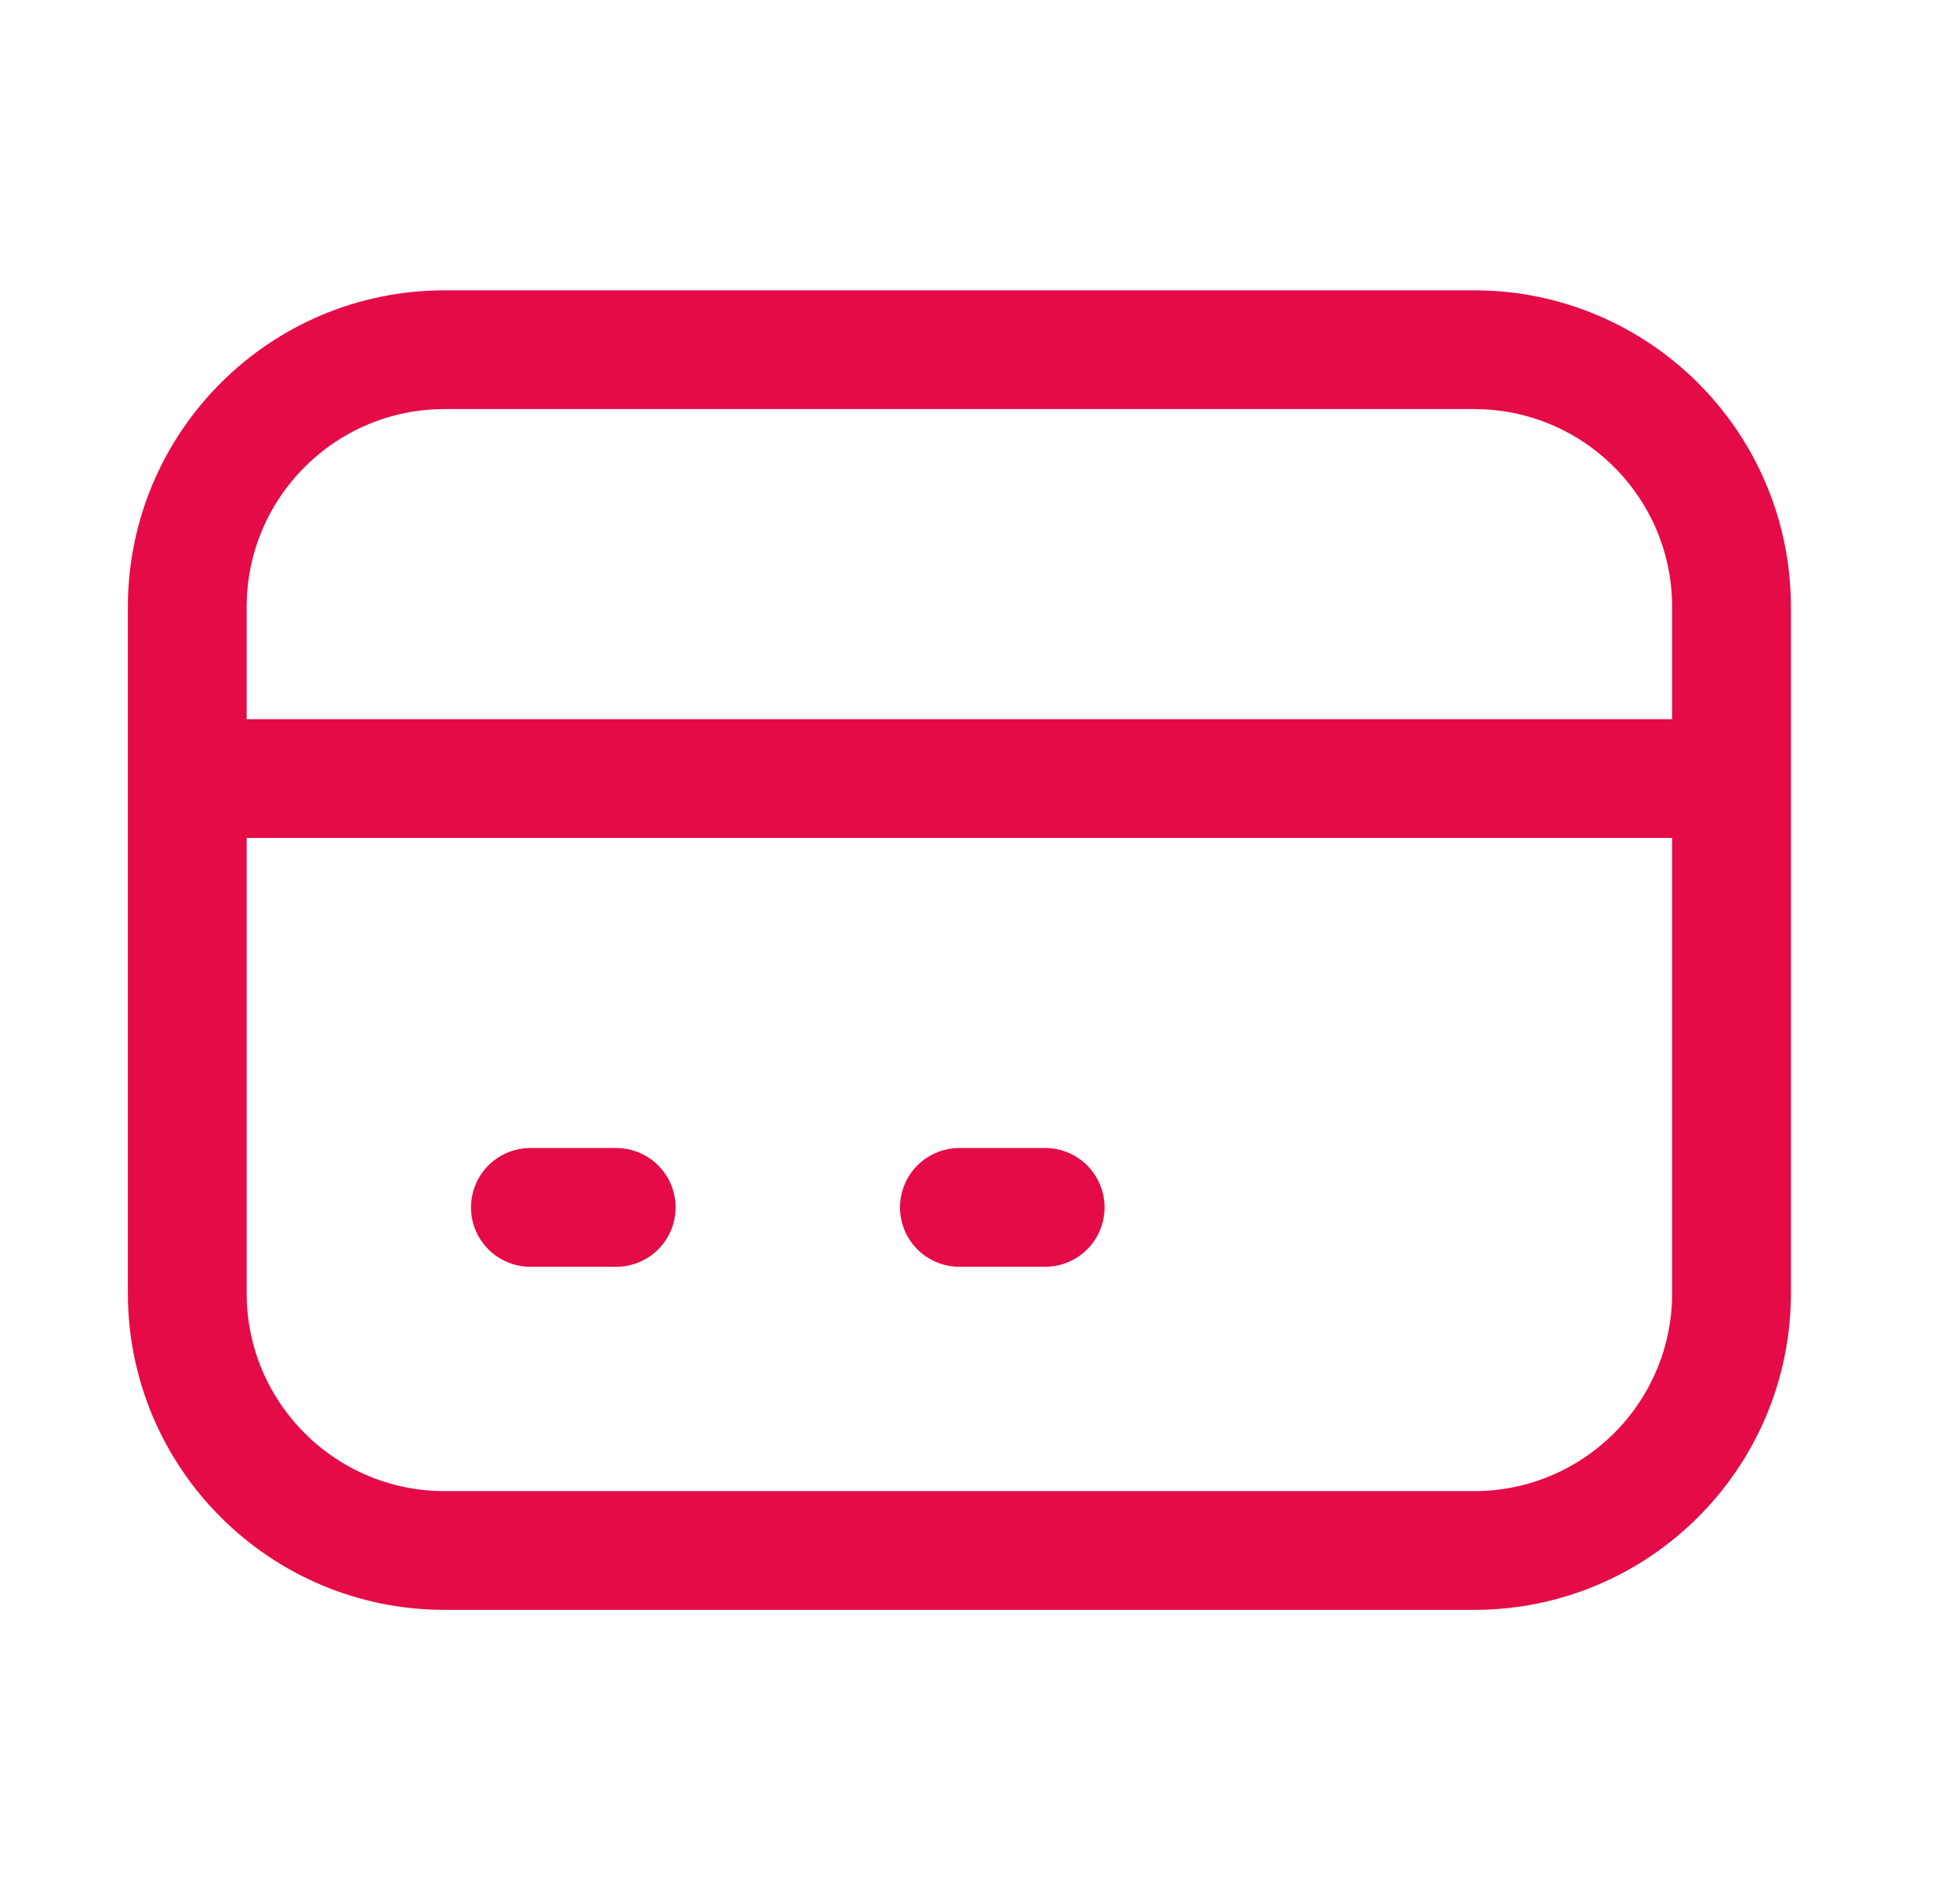 <svg width="33" height="32" viewBox="0 0 33 32" fill="none" xmlns="http://www.w3.org/2000/svg">
<path d="M3.153 13.111H29.153M8.93 20.333H10.375M16.153 20.333H17.597M7.486 26.111H24.819C27.212 26.111 29.153 24.171 29.153 21.778V10.222C29.153 7.829 27.212 5.889 24.819 5.889H7.486C5.093 5.889 3.153 7.829 3.153 10.222V21.778C3.153 24.171 5.093 26.111 7.486 26.111Z" stroke="#E50B47" stroke-width="2" stroke-linecap="round" stroke-linejoin="round"/>
</svg>
